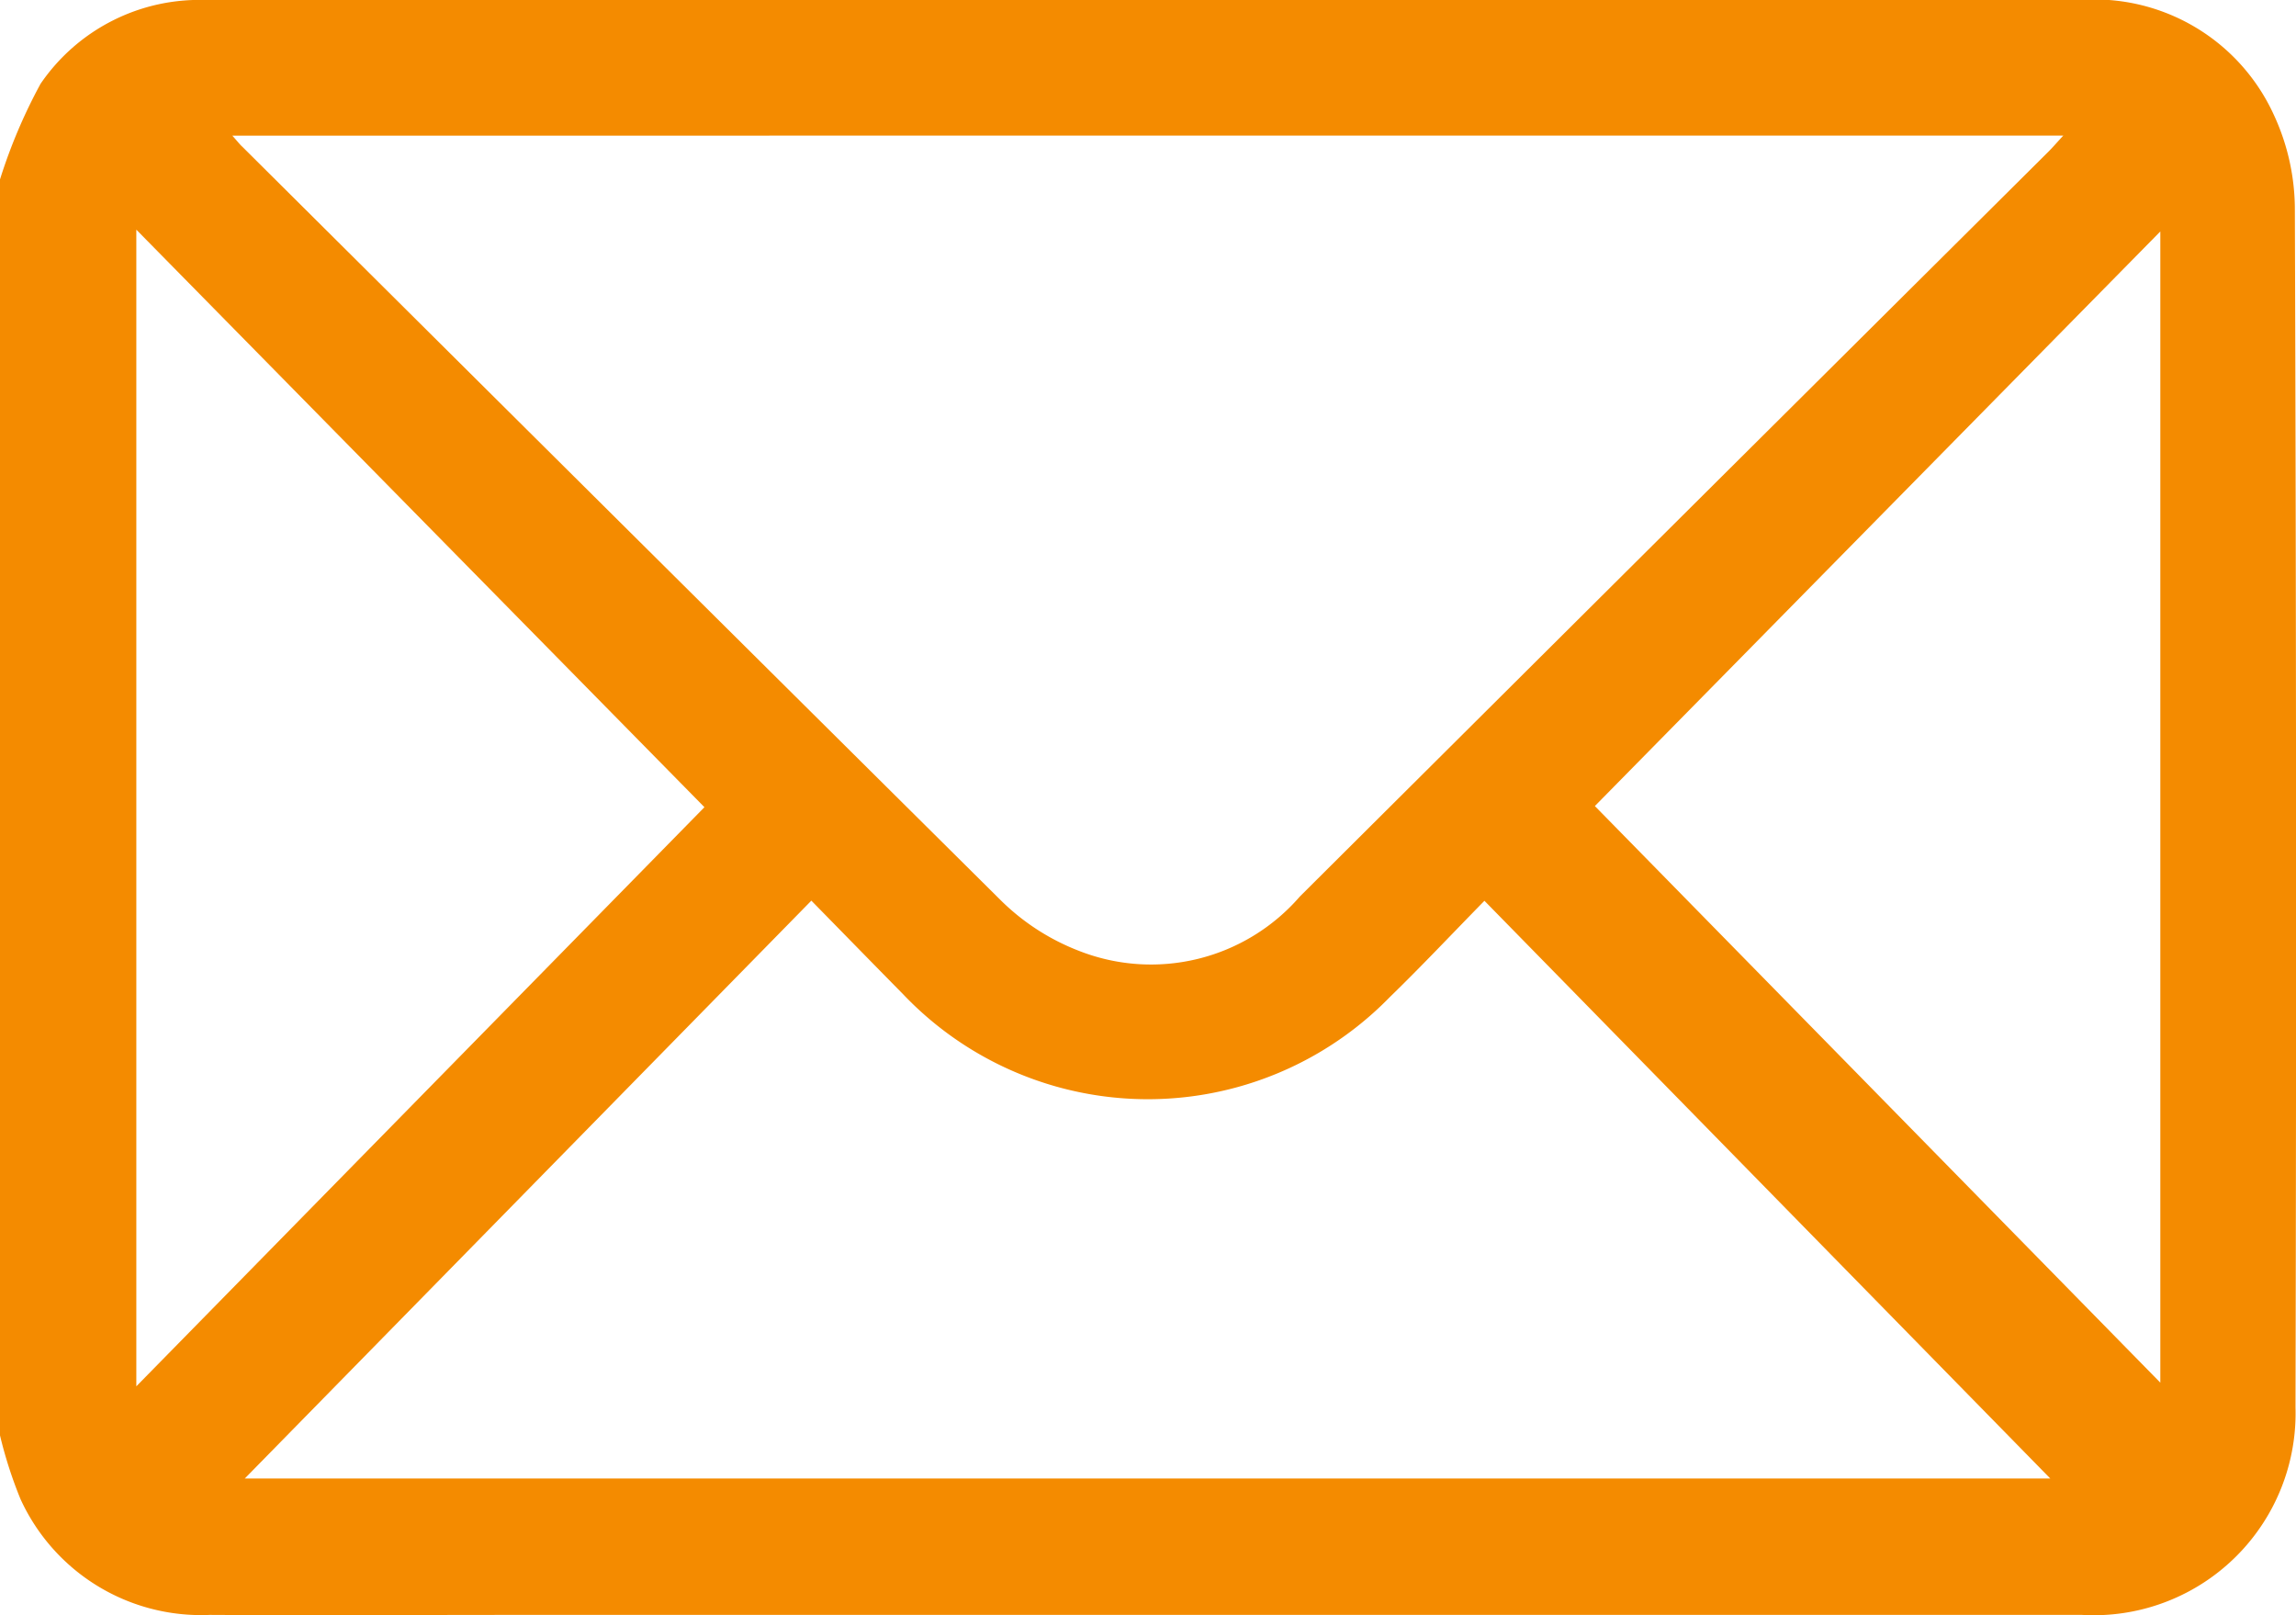 <svg xmlns="http://www.w3.org/2000/svg" xmlns:xlink="http://www.w3.org/1999/xlink" width="32" height="22.505" viewBox="0 0 32 22.505">
  <defs>
    <clipPath id="clip-path">
      <rect id="Rectangle_857" data-name="Rectangle 857" width="32" height="22.505" fill="#f48b00"/>
    </clipPath>
  </defs>
  <g id="Group_2816" data-name="Group 2816" clip-path="url(#clip-path)">
    <path id="Path_5881" data-name="Path 5881" d="M0,2.5A7.469,7.469,0,0,1,.565,1.168,2.681,2.681,0,0,1,2.864,0c.052,0,.1,0,.156,0H28.986a2.749,2.749,0,0,1,2.705,1.6,3.136,3.136,0,0,1,.293,1.291q.029,8.36.009,16.72a2.814,2.814,0,0,1-2.976,2.89q-10.89,0-21.779,0c-1.437,0-2.875.008-4.312,0a2.767,2.767,0,0,1-2.64-1.613A6.05,6.05,0,0,1,0,20V2.5M3.238,1.89c.072.08.1.119.141.156Q8.662,7.3,13.953,12.549a3.172,3.172,0,0,0,1.086.7,2.744,2.744,0,0,0,3.077-.757Q23.331,7.3,28.548,2.115c.062-.062.119-.129.209-.226ZM3.412,20.6H28.575l-7.886-8.049c-.462.471-.881.917-1.32,1.343a4.708,4.708,0,0,1-6.786-.045c-.415-.421-.828-.844-1.275-1.3L3.412,20.6M1.9,3.2V19.316l7.918-8.069L1.9,3.2m28.209.025-7.881,8.006,7.881,8.034Z" transform="translate(0 0)" fill="#f48b00"/>
  </g>
</svg>
